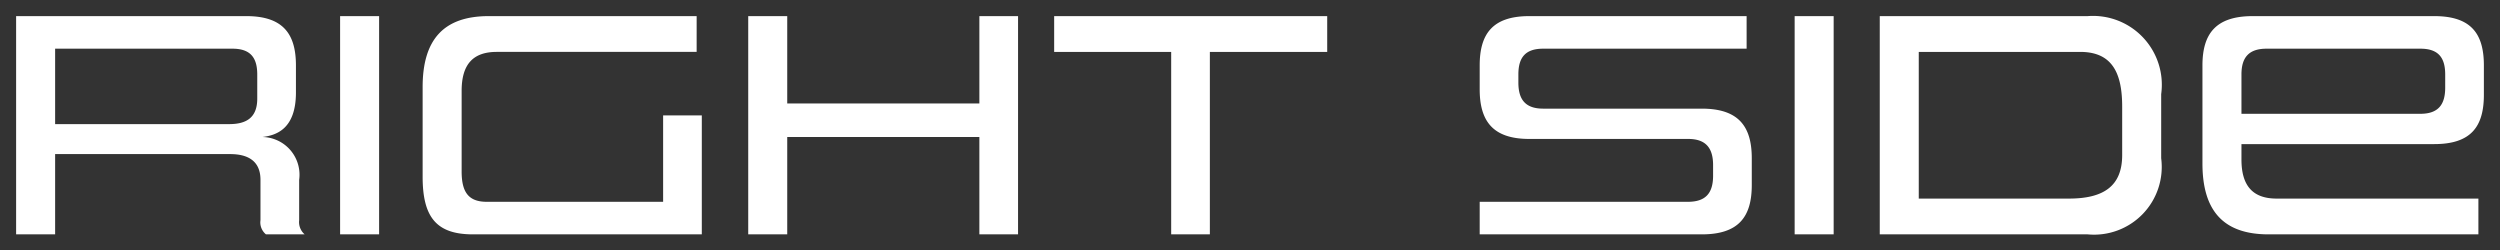 <svg xmlns="http://www.w3.org/2000/svg" width="77.55" height="7.77" viewBox="0 0 77.55 7.77">
  <rect x="0" y="0" width="77.55" height="7.77" fill="#333333" stroke="none"/>
  <defs>
    <style>
      .cls-1 {
        fill: #fff;
      }

      .cls-2 {
        fill: rgba(0,0,0,0);
      }
    </style>
  </defs>
  <g transform="translate(-62.5 -543.73)">
    <path id="パス_29472" data-name="パス 29472" class="cls-1" d="M9.52,0a.506.506,0,0,1-.17-.44V-1.69A1.171,1.171,0,0,0,8.21-3.02c.41-.05,1.04-.23,1.04-1.38v-.84c0-.99-.41-1.53-1.54-1.53H.57V0H1.78V-2.49H7.21c.56,0,.94.22.94.8V-.44A.481.481,0,0,0,8.32,0ZM8.05-4.21c0,.6-.35.79-.87.79H1.78V-5.76h5.5c.56,0,.77.28.77.8ZM11.83,0V-6.77H10.62V0ZM21.84,0V-3.69h-1.2v2.68H15.17c-.56,0-.78-.29-.78-.94v-2.5c0-.81.34-1.21,1.09-1.21h6.2V-6.77H15.23c-1.4,0-2.05.73-2.05,2.2v2.78C13.18-.54,13.6,0,14.74,0Zm9.81,0V-6.77h-1.2v2.71H24.49V-6.77H23.28V0h1.21V-3.02h5.96V0ZM37.6,0V-5.66h3.64V-6.77H32.77v1.11H36.4V0ZM52.86,0C54,0,54.41-.54,54.41-1.53v-.83c0-.99-.41-1.54-1.55-1.54H47.94c-.56,0-.77-.29-.77-.81v-.25c0-.52.21-.8.77-.8h6.31V-6.77H47.51c-1.13,0-1.54.54-1.54,1.53v.74c0,.99.41,1.54,1.54,1.54h4.93c.56,0,.77.3.77.81v.33c0,.53-.22.81-.78.81H45.97V0Zm4.09,0V-6.77H55.74V0ZM65.9-2.46c0,.95-.56,1.35-1.65,1.35H59.59V-5.66H64.6c1.02,0,1.3.7,1.3,1.7ZM64.83,0a2.1,2.1,0,0,0,2.28-2.36V-4.35a2.135,2.135,0,0,0-2.28-2.42H58.38V0ZM76.95,0V-1.11H70.69c-.75,0-1.09-.41-1.09-1.21V-2.8h5.98c1.14,0,1.54-.54,1.54-1.53v-.91c0-.99-.4-1.53-1.54-1.53H69.95c-1.14,0-1.56.54-1.56,1.53V-2.2c0,1.47.65,2.2,2.05,2.2ZM75.92-4.55c0,.52-.21.81-.77.81H69.6V-4.96c0-.52.22-.8.78-.8h4.77c.56,0,.77.28.77.8Z" transform="translate(62.43 551)"/>
    <path id="パス_29472_-_アウトライン" data-name="パス 29472 - アウトライン" class="cls-2" d="M77.45.5H70.44c-1.163,0-2.55-.468-2.55-2.7V-5.24a1.828,1.828,0,0,1,2.06-2.03h5.63a1.8,1.8,0,0,1,2.04,2.03v.91A1.8,1.8,0,0,1,75.58-2.3H70.1c.005.639.259.69.59.69h6.76Zm-7.5-6.77c-.8,0-1.06.25-1.06,1.03V-2.2c0,1.207.449,1.7,1.55,1.7h6.01V-.61H70.69A1.5,1.5,0,0,1,69.1-2.32V-4.96a1.174,1.174,0,0,1,1.28-1.3h4.77a1.17,1.17,0,0,1,1.27,1.3v.41a1.167,1.167,0,0,1-.815,1.25c.768-.005,1.015-.259,1.015-1.03v-.91c0-.78-.253-1.03-1.04-1.03Zm.15,2.03h5.05c.207,0,.27,0,.27-.31v-.41a.48.48,0,0,0-.045-.259.39.39,0,0,0-.225-.041H70.38c-.238,0-.28.022-.28.3ZM64.83.5H57.88V-7.27h6.95a2.621,2.621,0,0,1,2.78,2.92v1.99A2.592,2.592,0,0,1,64.83.5Zm-5.95-1h5.95c1.181,0,1.78-.626,1.78-1.86V-4.35c0-1.274-.6-1.92-1.78-1.92H58.88ZM57.45.5H55.24V-7.27h2.21Zm-1.21-1h.21V-6.27h-.21ZM52.86.5H45.47V-1.51h6.96a.385.385,0,0,0,.232-.044.474.474,0,0,0,.048-.266v-.33c0-.2-.045-.26-.05-.265s-.078-.045-.22-.045H47.51A1.828,1.828,0,0,1,45.47-4.5v-.74a1.819,1.819,0,0,1,2.04-2.03h7.24v2.01H47.94a.39.39,0,0,0-.225.041.48.48,0,0,0-.045.259v.25c0,.31.063.31.27.31h4.92a1.828,1.828,0,0,1,2.05,2.04v.83A1.824,1.824,0,0,1,52.86.5Zm-6.39-1h6.39c.795,0,1.05-.25,1.05-1.03v-.83c0-.778-.25-1.034-1.024-1.04a1.18,1.18,0,0,1,.824,1.25v.33A1.179,1.179,0,0,1,52.43-.51H46.47Zm1.04-5.77c-.787,0-1.04.25-1.04,1.03v.74c0,.779.247,1.035,1.015,1.04a1.167,1.167,0,0,1-.815-1.25v-.25a1.17,1.17,0,0,1,1.27-1.3h5.81v-.01ZM38.1.5H35.9V-5.16H32.27V-7.27h9.47v2.11H38.1Zm-1.2-1h.2V-6.16h3.64v-.11H33.27v.11H36.9ZM32.15.5h-2.2V-2.52H24.99V.5H22.78V-7.27h2.21v2.71h4.96V-7.27h2.2Zm-1.2-1h.2V-6.27h-.2v2.71H23.99V-6.27h-.21V-.5h.21V-3.52h6.96ZM22.34.5h-7.6a1.954,1.954,0,0,1-1.589-.6A2.5,2.5,0,0,1,12.68-1.79V-4.57c0-2.232,1.387-2.7,2.55-2.7h6.95v2.11h-6.7c-.345,0-.59.051-.59.71v2.5c0,.44.071.44.28.44h4.97V-4.19h2.2ZM15.23-6.27c-1.1,0-1.55.493-1.55,1.7v2.78c0,1.1.327,1.29,1.06,1.29h6.6V-3.19h-.2V-.51H15.17c-.584,0-1.28-.25-1.28-1.44v-2.5c0-1.488,1-1.71,1.59-1.71h5.7v-.11ZM12.33.5H8.157L8.026.4A.994.994,0,0,1,7.65-.44V-1.69c0-.161,0-.3-.44-.3H2.28V.5H.07V-7.27H7.71A1.819,1.819,0,0,1,9.75-5.24v.84a2.009,2.009,0,0,1-.406,1.346A1.845,1.845,0,0,1,9.85-1.69V-.44a.457.457,0,0,0,0,.067l.266.213V-7.27h2.21Zm-1.21-1h.21V-6.27h-.21ZM8.65-.5h.2V-1.69c0-.438-.127-.68-.427-.781a1.318,1.318,0,0,1,.227.781ZM1.07-.5h.21V-6.26h6a1.17,1.17,0,0,1,1.27,1.3v.75a1.477,1.477,0,0,1-.126.628c.175-.084.326-.284.326-.818v-.84c0-.78-.253-1.03-1.04-1.03H1.07ZM7.585-2.959a1.422,1.422,0,0,1,.578.229l-.008-.494A1.253,1.253,0,0,1,7.585-2.959ZM2.28-3.92h4.9c.37,0,.37-.091.37-.29v-.75A.48.48,0,0,0,7.5-5.219.39.39,0,0,0,7.28-5.26h-5ZM64.25-.61H59.09V-6.16H64.6a1.618,1.618,0,0,1,1.45.7,2.657,2.657,0,0,1,.35,1.5v1.5C66.4-1.616,66.027-.61,64.25-.61Zm-4.16-1h4.16c1.062,0,1.15-.4,1.15-.85v-1.5c0-1.11-.362-1.2-.8-1.2H60.09Z" transform="translate(62.43 551)"/>
  </g>
</svg>
